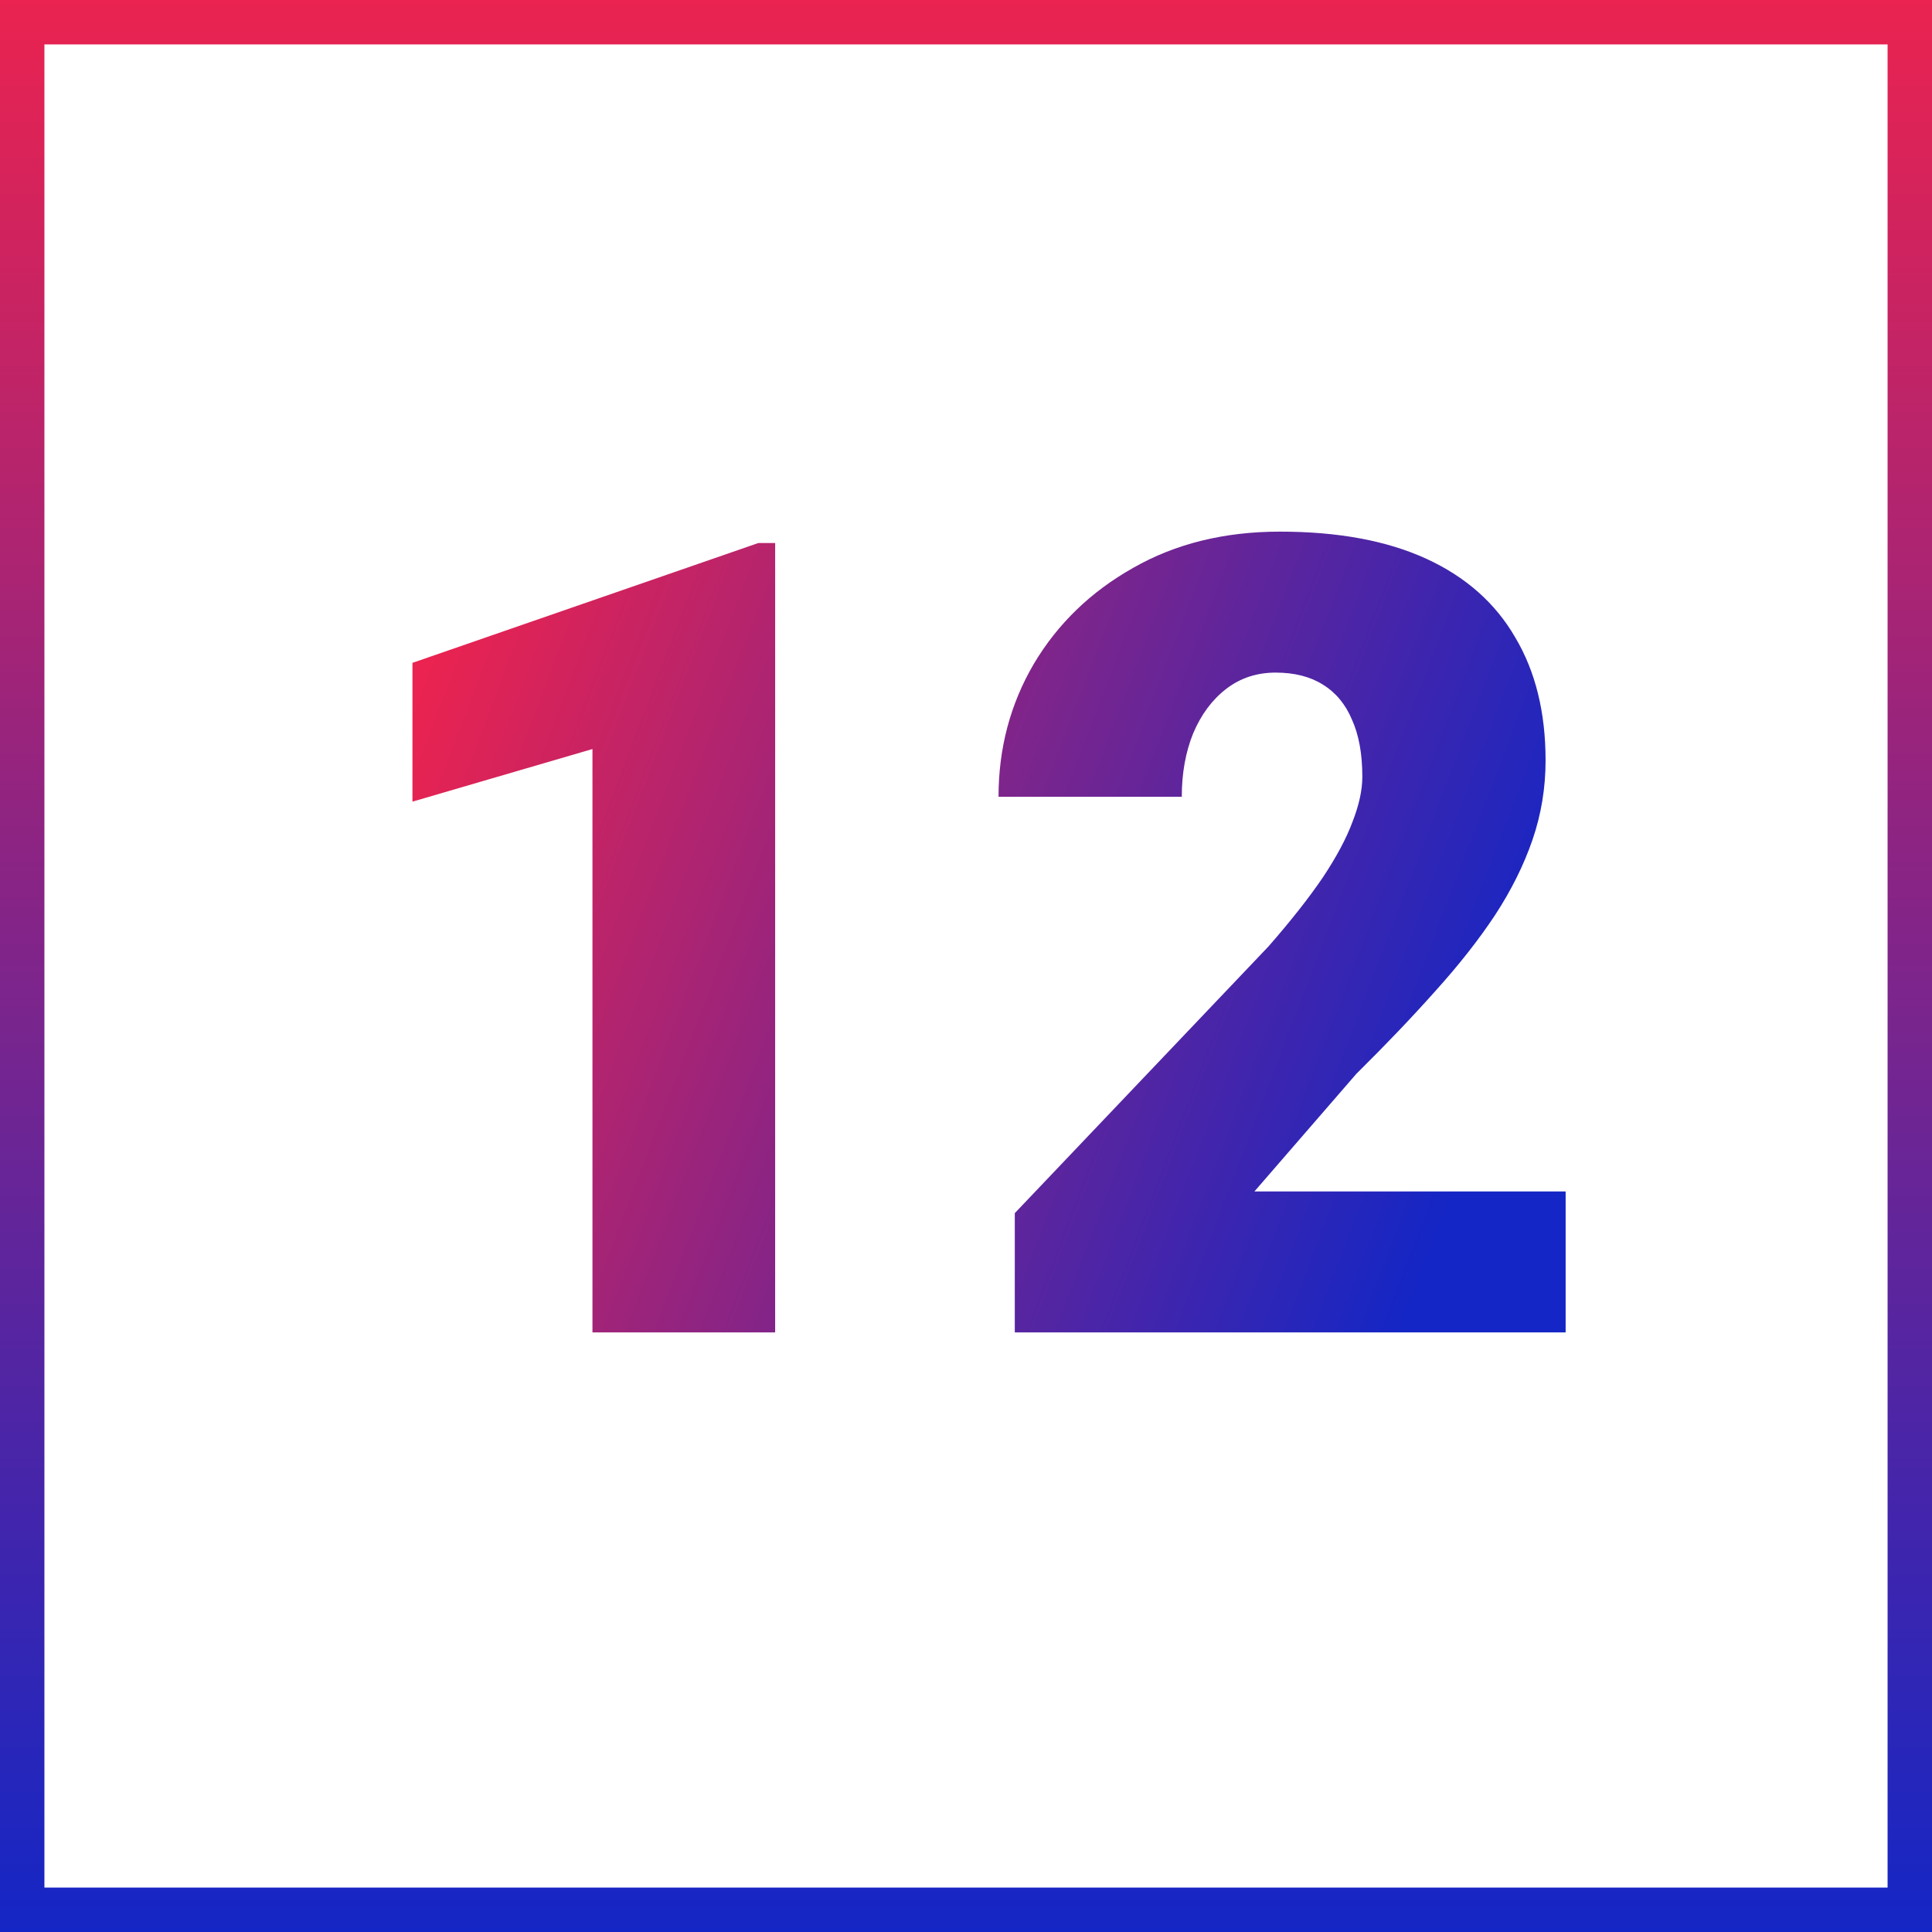 <svg width="87" height="87" viewBox="0 0 87 87" fill="none" xmlns="http://www.w3.org/2000/svg">
<rect x="0" y="0" width="87" height="87" fill="#333333" stroke="none"/>
<rect x="1" y="1" width="85" height="85" fill="white" stroke="url(#paint0_linear_1299_451)" stroke-width="2"/>
<path d="M34.906 24.453V60H26.679V33.73L18.573 36.099V29.849L34.149 24.453H34.906ZM70.502 53.652V60H45.697V54.629L57.123 42.617C58.132 41.462 58.946 40.428 59.565 39.517C60.183 38.589 60.63 37.751 60.907 37.002C61.2 36.253 61.347 35.578 61.347 34.976C61.347 33.95 61.192 33.096 60.883 32.412C60.59 31.712 60.15 31.183 59.565 30.825C58.995 30.467 58.287 30.288 57.44 30.288C56.594 30.288 55.853 30.532 55.219 31.02C54.584 31.509 54.088 32.176 53.73 33.023C53.388 33.869 53.217 34.821 53.217 35.879H44.965C44.965 33.698 45.494 31.704 46.552 29.898C47.626 28.091 49.115 26.65 51.02 25.576C52.924 24.486 55.129 23.94 57.636 23.94C60.256 23.94 62.453 24.347 64.228 25.161C66.002 25.975 67.336 27.155 68.231 28.701C69.143 30.231 69.599 32.078 69.599 34.243C69.599 35.48 69.403 36.668 69.013 37.808C68.622 38.947 68.061 40.078 67.328 41.201C66.596 42.308 65.701 43.447 64.643 44.619C63.601 45.791 62.413 47.036 61.078 48.355L56.488 53.652H70.502Z" fill="url(#paint1_linear_1299_451)"/>
<defs>
<linearGradient id="paint0_linear_1299_451" x1="43.5" y1="0" x2="43.5" y2="87" gradientUnits="userSpaceOnUse">
<stop stop-color="#EA2350"/>
<stop offset="1" stop-color="#1426C5"/>
</linearGradient>
<linearGradient id="paint1_linear_1299_451" x1="14" y1="44" x2="83.5" y2="70.5" gradientUnits="userSpaceOnUse">
<stop stop-color="#EA2350"/>
<stop offset="0.693" stop-color="#1426C5"/>
</linearGradient>
</defs>
</svg>

